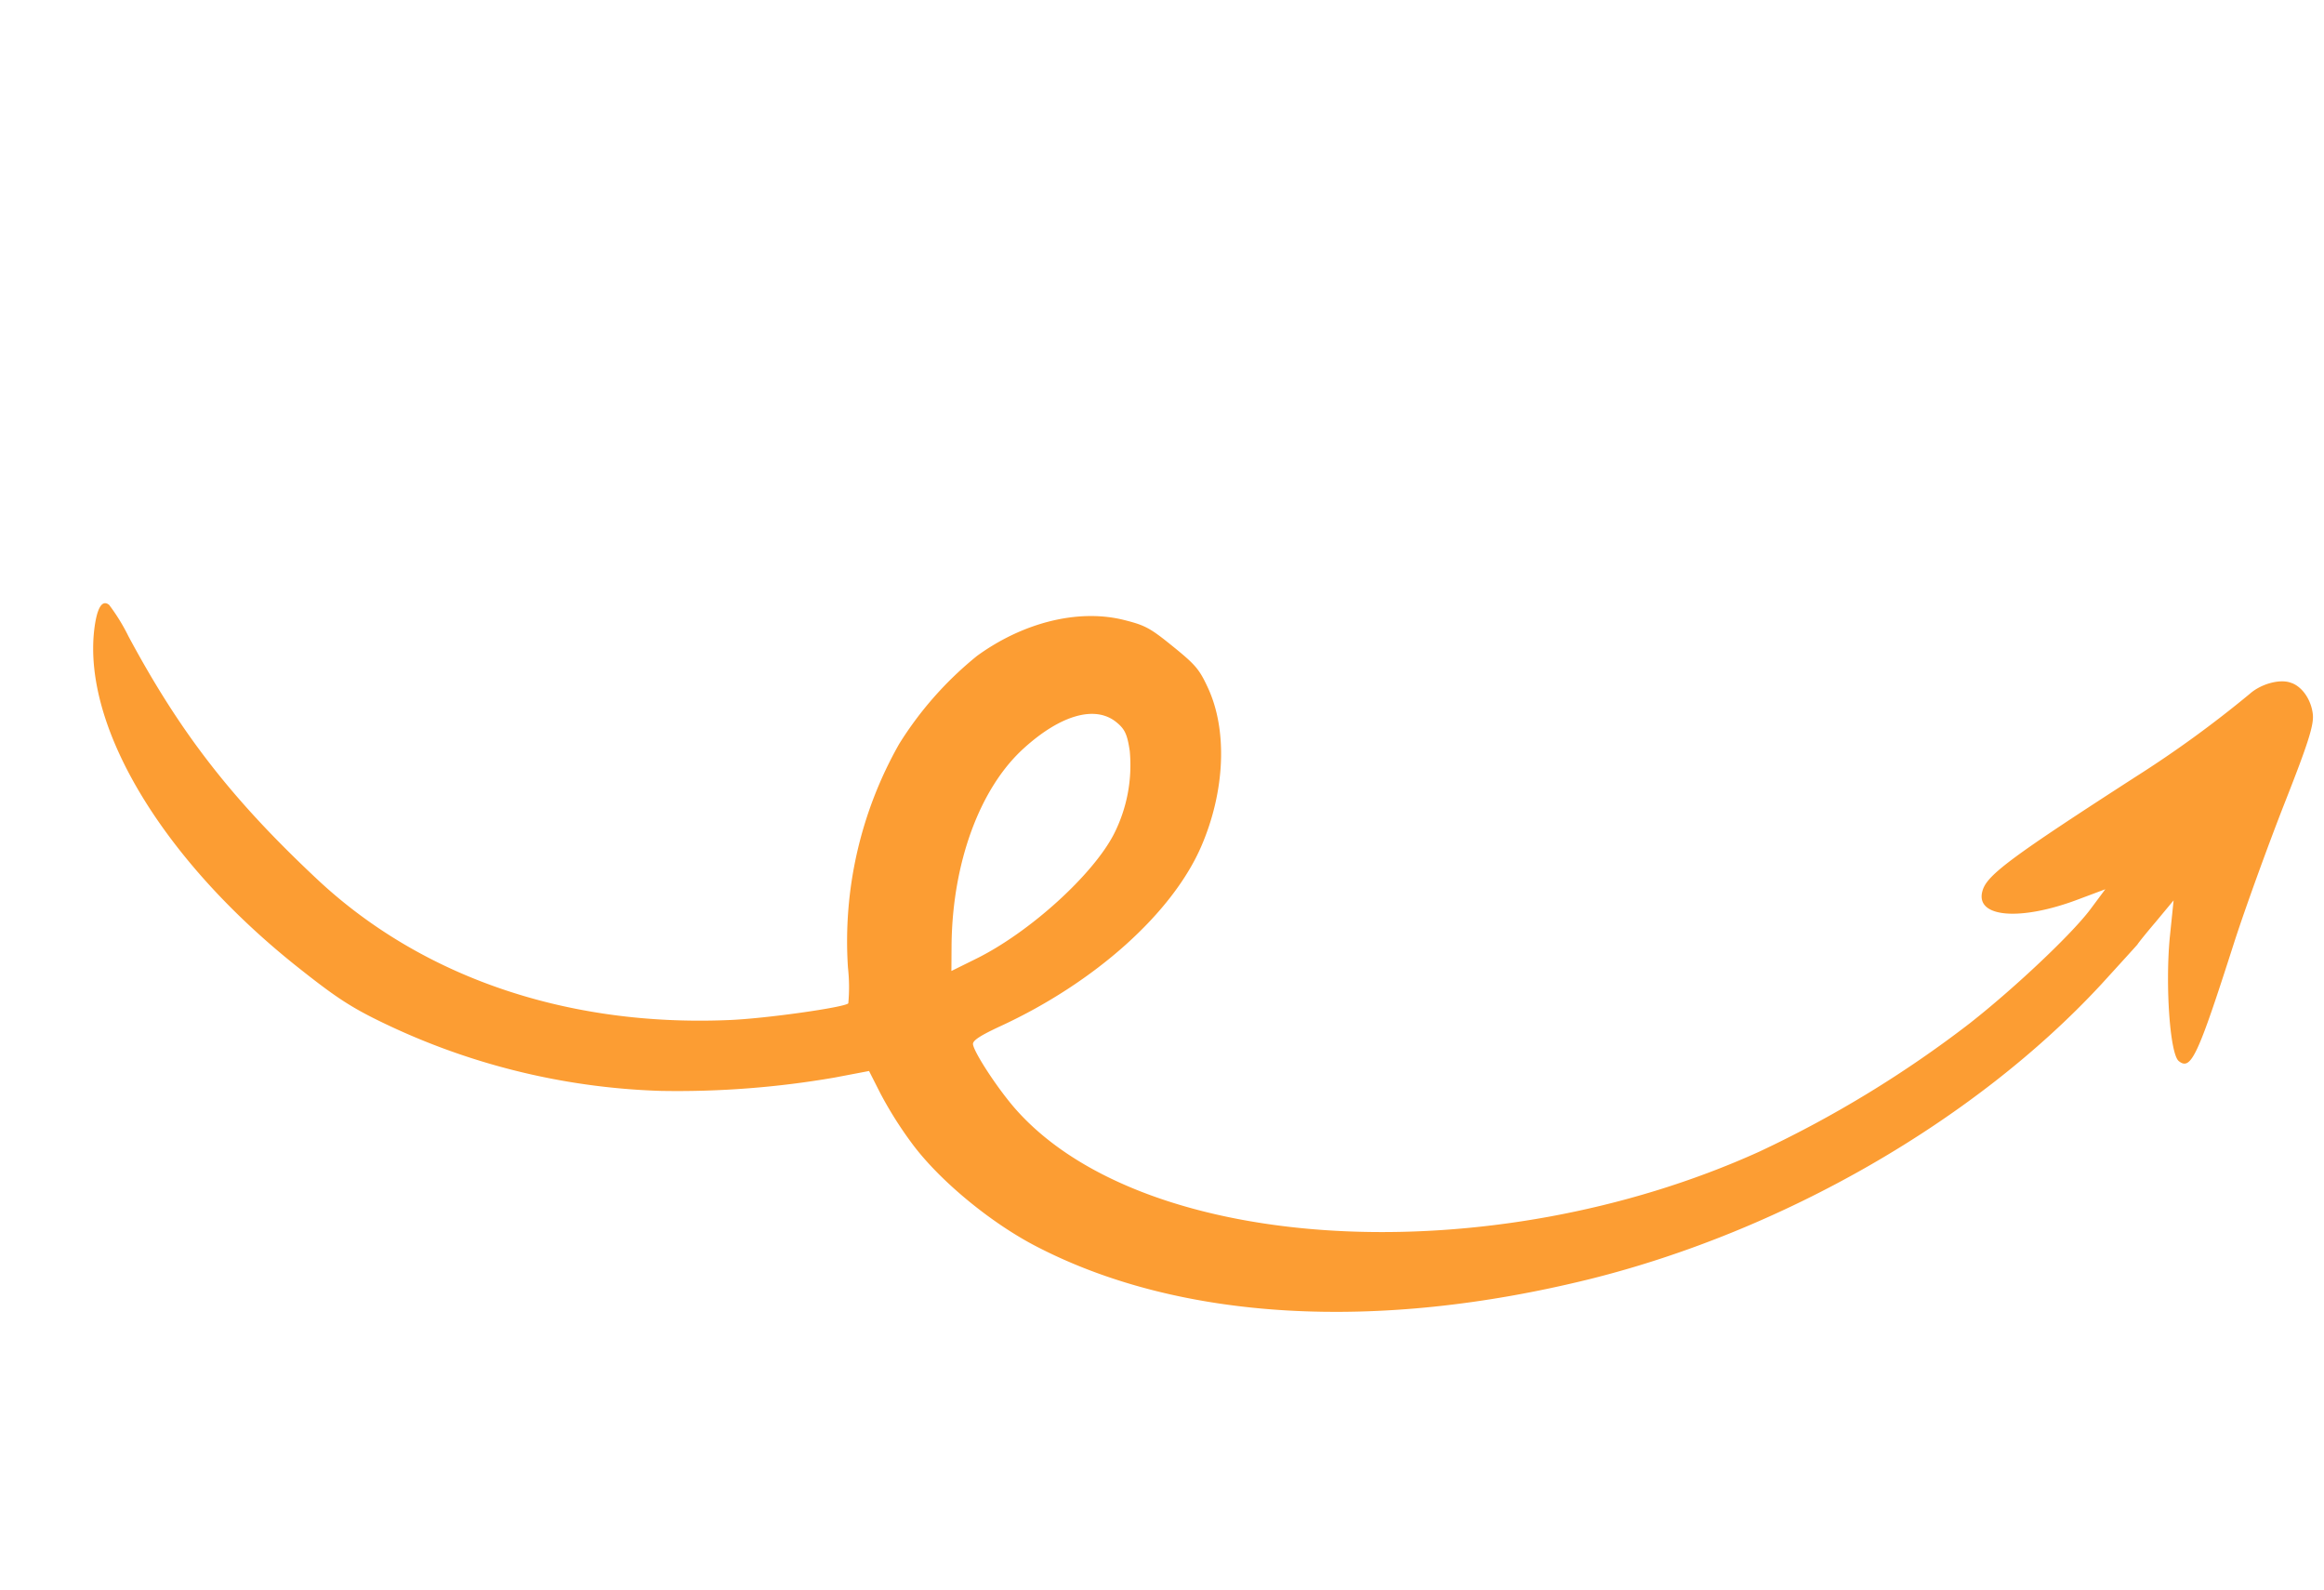 <?xml version="1.0" encoding="UTF-8"?>
<svg xmlns="http://www.w3.org/2000/svg" xmlns:xlink="http://www.w3.org/1999/xlink" width="336.946" height="230.51" viewBox="0 0 336.946 230.51">
  <defs>
    <clipPath id="a">
      <path d="M0,84.036H309.059V-53.338H0Z" transform="translate(0 53.338)" fill="none"></path>
    </clipPath>
  </defs>
  <g transform="translate(27.359 50.432) rotate(19)">
    <g transform="translate(0 -53.338)" clip-path="url(#a)">
      <g transform="translate(0 -0.001)">
        <path d="M185.869,0c-1.656.033-3.92,1.594-4.963,3.441A162.205,162.205,0,0,1,169.2,20.17c-13.122,16.689-15.7,20.416-15.652,22.765.059,4.208,6.56,2.653,13.735-3.377l3.031-2.5-1.12,3.516c-1.357,4.17-6.5,14.065-11.121,21.233a164.2,164.2,0,0,1-22.791,27.53c-31.1,29.384-79.1,43.024-103.637,29.482-3.446-1.89-8.739-5.988-9.244-7.075-.24-.51.706-1.651,2.988-3.84C36.23,97.485,43.553,84.358,44.359,73.839c.662-8.662-1.862-17.161-6.6-22.062-2.037-2.12-2.782-2.55-6.761-4-4.023-1.463-4.778-1.579-8.061-1.29-6.7.636-13.563,5.082-18.3,11.837A51.152,51.152,0,0,0-1.888,74.074a57.987,57.987,0,0,0,3.539,33.085,25.524,25.524,0,0,1,1.728,4.868c-.258.7-10.673,6.027-15.61,7.94-21.946,8.6-44.364,8.6-63.335,0C-91,113.026-101.048,106.4-112.587,95.736a28.352,28.352,0,0,0-4.162-3.423c-1.262-.461-1.54,1.03-.868,4.136,3.042,13.774,20,28.053,43.2,36.392,6.336,2.251,9.025,3.019,13.261,3.606a99.942,99.942,0,0,0,43.014-3.583A133.906,133.906,0,0,0,5,122.849l4.417-2.527,2.624,2.545a56.206,56.206,0,0,0,6.645,5.334c5.5,3.8,14.737,7.271,22.255,8.311,23.069,3.31,50.426-4.435,77.114-21.7,24.218-15.721,45.311-39.9,56.162-64.461,1.646-3.8,3.044-7.054,3.111-7.242.021-.2.685-2.03,1.465-4.023l1.409-3.727,1.241,5.326c1.656,6.8,5.5,15.891,7.049,16.453,2.153.783,2.375-1.574,2-18.884-.1-5.123.057-14.711.33-21.289.42-9.6.353-12.327-.348-13.748C189.537,1.286,187.6-.107,185.869,0M30.067,64.186A22.057,22.057,0,0,1,31.8,76.317c-.968,6.591-6.918,17.408-12.963,23.53l-2.851,2.882-1.223-3.624c-3.742-11.273-3.521-22.8.654-30.342,3.449-6.271,7.721-9.272,11.42-7.928,1.5.546,2.078,1.128,3.232,3.351" transform="translate(117.972 0.002)" fill="#fc9d33"></path>
      </g>
    </g>
  </g>
</svg>
